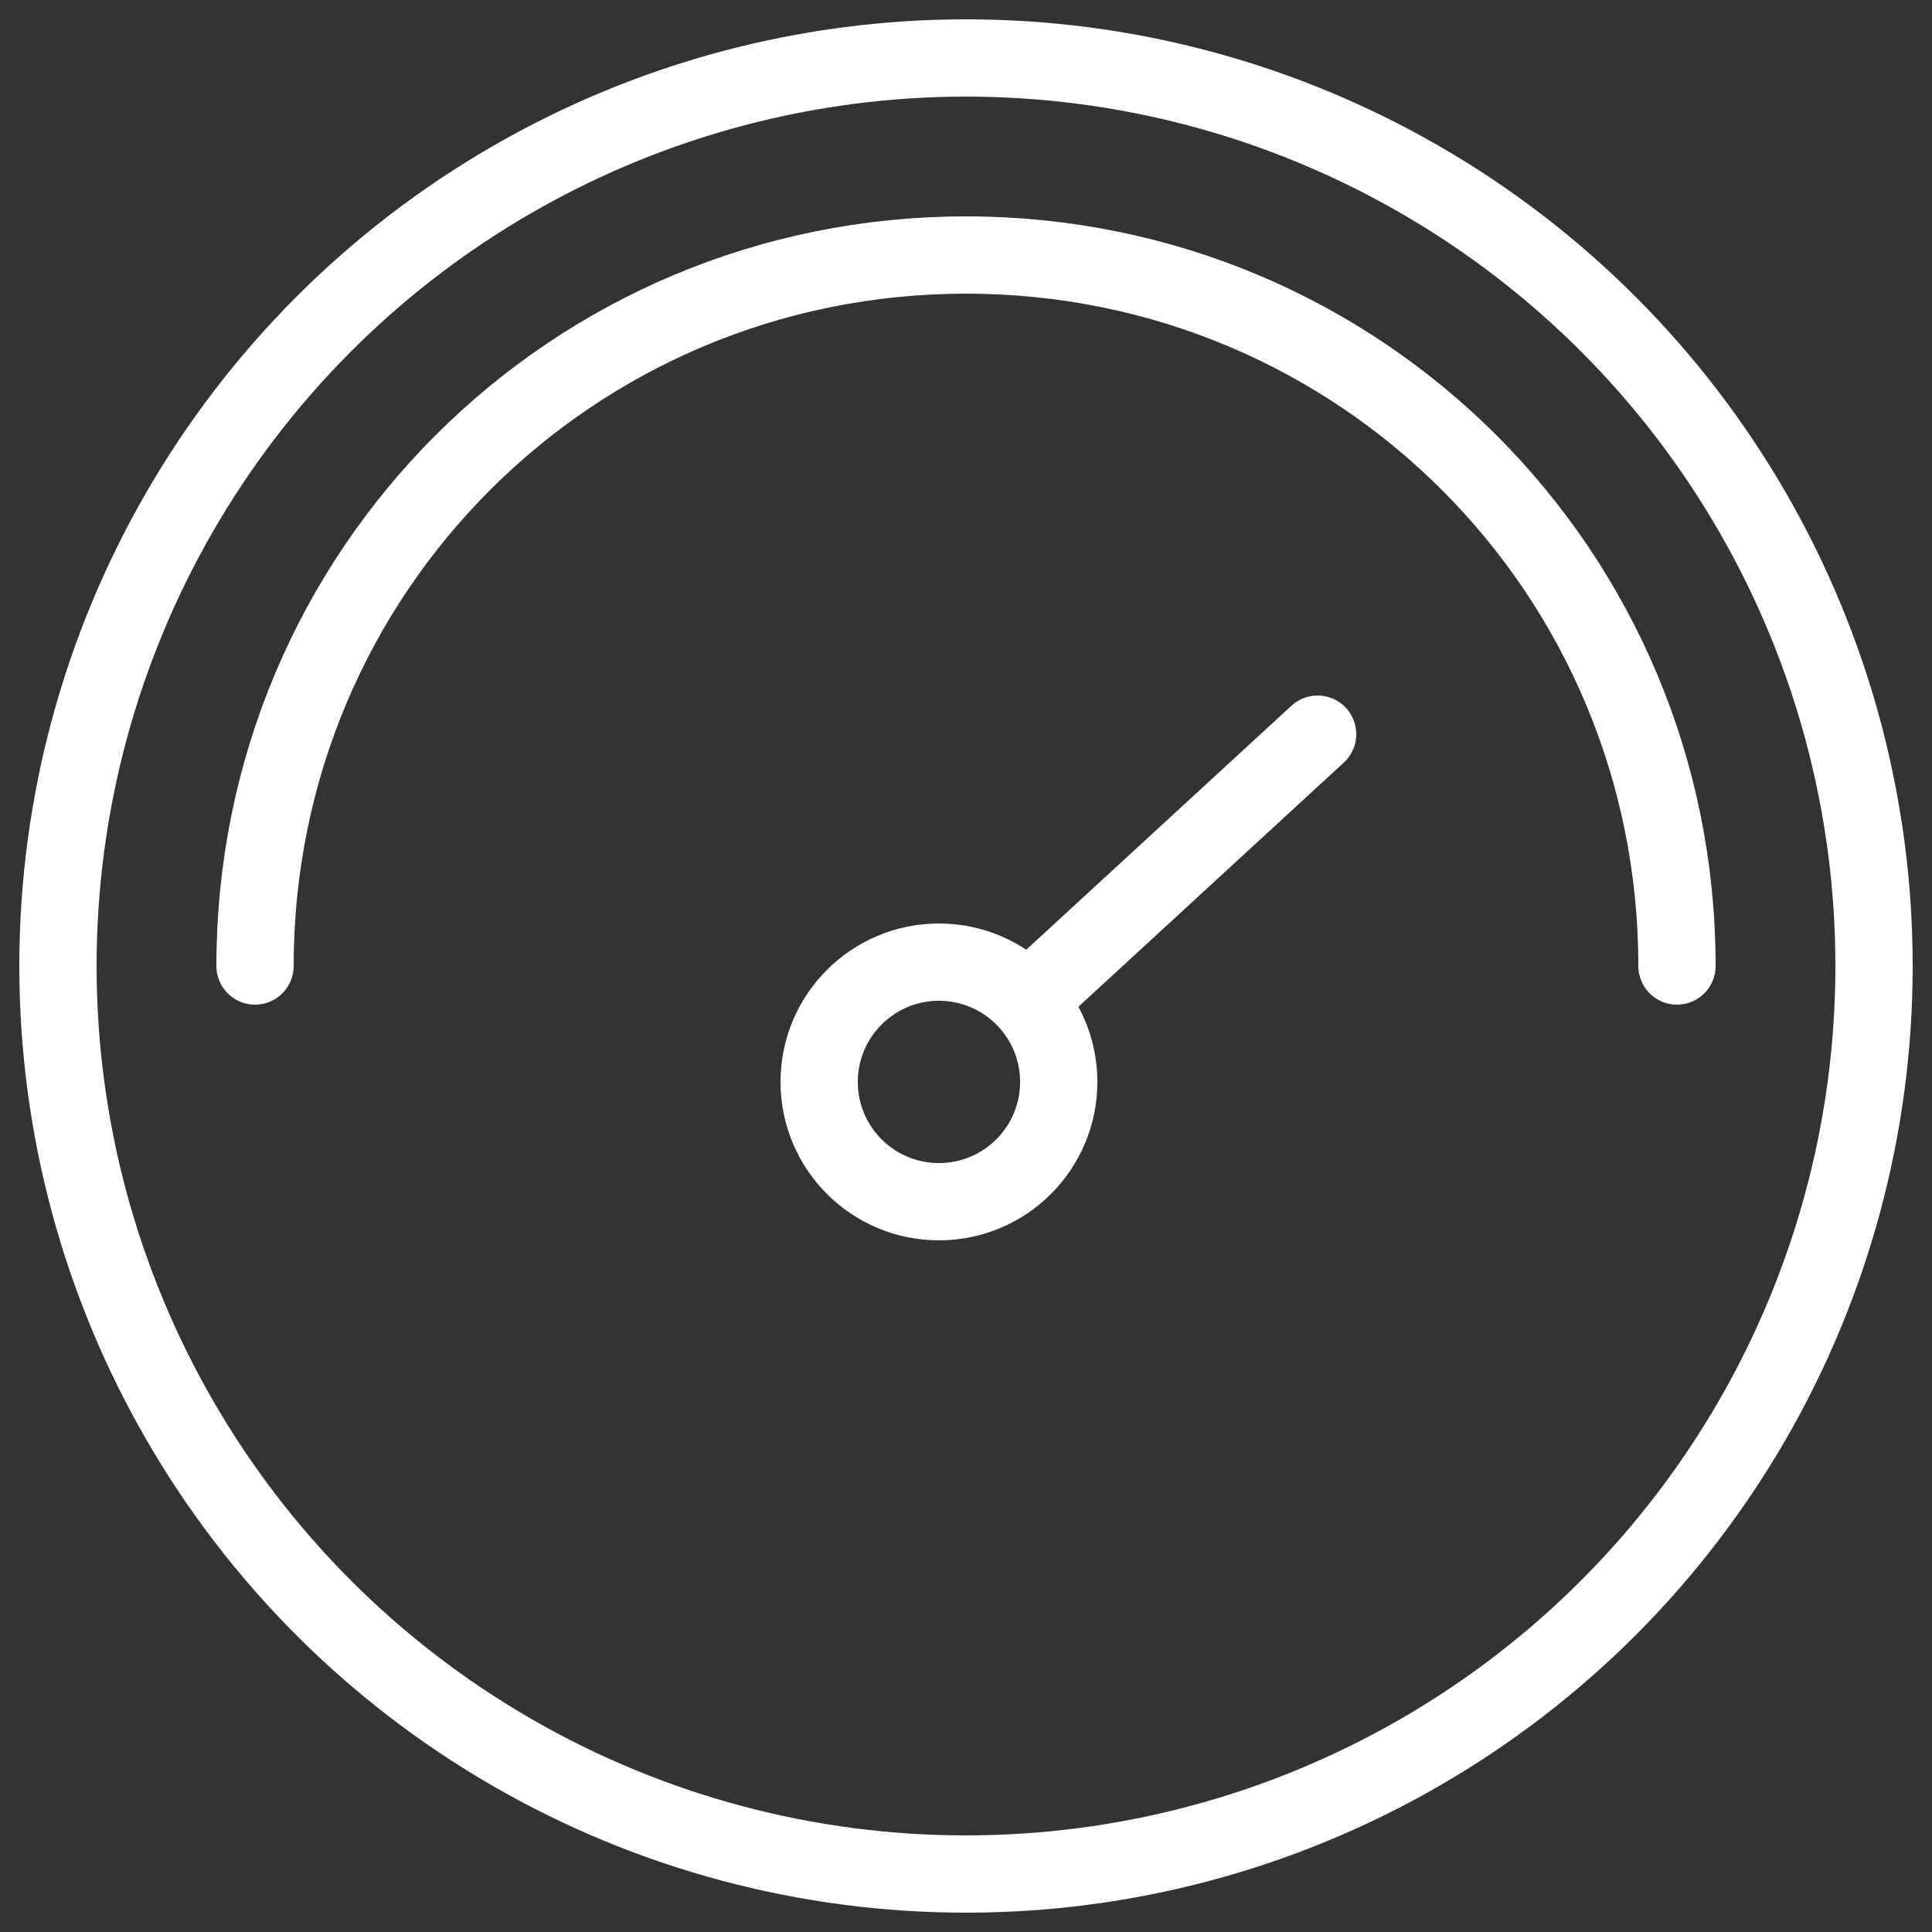 <svg xmlns="http://www.w3.org/2000/svg" xmlns:xlink="http://www.w3.org/1999/xlink" id="Layer_1" x="0px" y="0px" viewBox="0 0 50 50" style="enable-background:new 0 0 50 50;" xml:space="preserve">
<rect x="0" y="0" width="50" height="50" fill="#333333" stroke="none"/>
<style type="text/css">
	.st0{clip-path:url(#SVGID_2_);}
	.st1{fill:none;stroke:#FFFFFF;stroke-width:2;stroke-linecap:round;stroke-linejoin:round;}
</style>
<g>
	<defs>
		<rect id="SVGID_1_" width="50" height="50"></rect>
	</defs>
	<clipPath id="SVGID_2_">
		<use xlink:href="#SVGID_1_" style="overflow:visible;"></use>
	</clipPath>
	<g class="st0">
		<circle class="st1" cx="25" cy="25" r="23.5"></circle>
		<path class="st1" d="M6.6,25C6.6,14.8,14.8,6.6,25,6.6S43.4,14.8,43.4,25"></path>
		<line class="st1" x1="34.1" y1="19" x2="26.6" y2="25.9"></line>
		<circle class="st1" cx="24.3" cy="28" r="3.1"></circle>
	</g>
</g>
</svg>